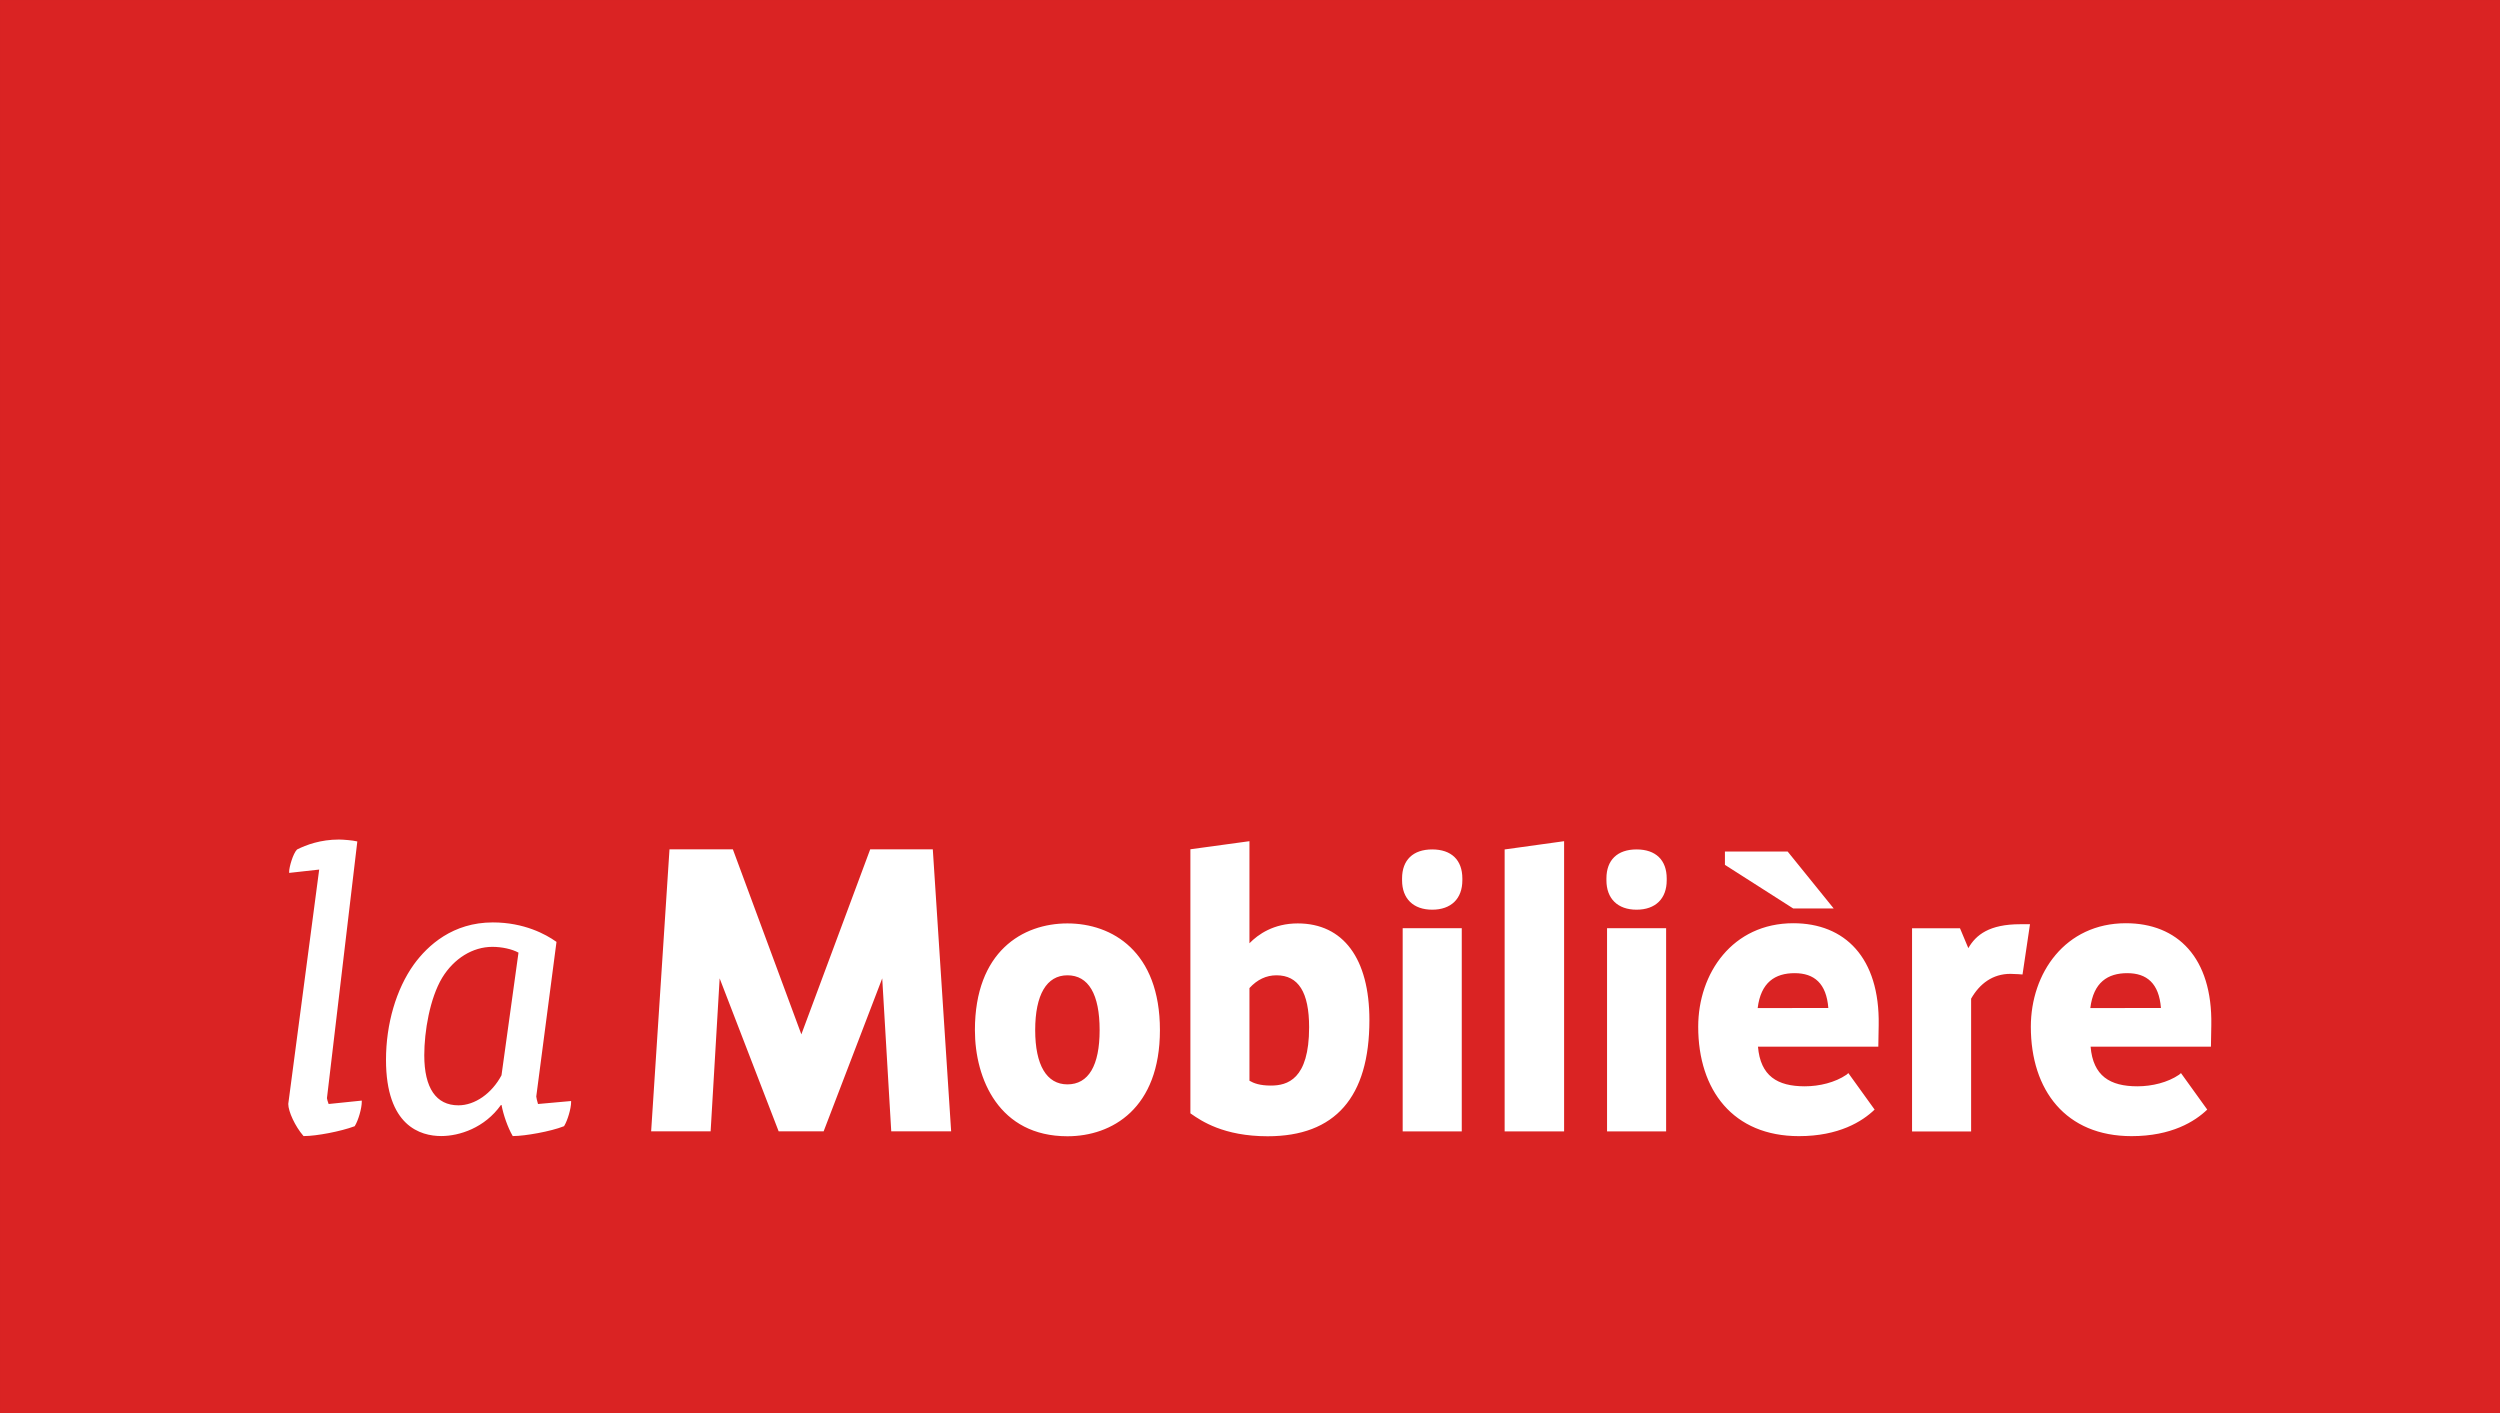 <?xml version="1.0" encoding="UTF-8"?> <svg xmlns="http://www.w3.org/2000/svg" xml:space="preserve" width="368.504" height="208.347"><rect width="100%" height="100%" fill="#333333" stroke="none"/><path fill="#DA2323" d="M.001.001h368.504v208.346H.001z"></path><path fill="#FFF" d="M157.339 143.761c-3.063 0-4.75 2.861-4.75 8.075 0 5.162 1.687 8.003 4.75 8.003 3.108 0 4.748-2.769 4.748-8.003 0-5.288-1.64-8.075-4.748-8.075m0 23.726c-10.066 0-13.636-8.431-13.636-15.651 0-11.594 7.042-15.723 13.636-15.723 6.592 0 13.636 4.129 13.636 15.723 0 11.54-7.044 15.651-13.636 15.651m26.832-8.185c.633.37 1.524.713 3.151.713 2.422 0 5.643-.888 5.643-8.592 0-5.163-1.574-7.662-4.811-7.662-1.506 0-2.841.631-3.983 1.883v13.658zm2.683 8.185c-6.507 0-9.809-2.289-11.219-3.264l-.169-.117v-38.922l8.705-1.191v15.045c1.275-1.307 3.565-2.925 7.118-2.925 6.713 0 10.564 5.189 10.564 14.246.001 11.364-5.048 17.128-14.999 17.128m24.257-33.397c-2.779 0-4.443-1.62-4.443-4.333v-.271c0-2.721 1.619-4.279 4.443-4.279 2.82 0 4.443 1.558 4.443 4.279v.271c.001 2.713-1.663 4.333-4.443 4.333m4.356 32.684h-8.709v-29.952h8.709v29.952zm6.32 0h8.766v-42.781l-8.766 1.217zm19.447-32.684c-2.779 0-4.443-1.62-4.443-4.333v-.271c0-2.721 1.621-4.279 4.443-4.279 2.82 0 4.443 1.558 4.443 4.279v.271c.001 2.713-1.659 4.333-4.443 4.333m4.356 32.684h-8.707v-29.952h8.707v29.952zm-117.32-41.581-10.148 27.273-10.094-27.273h-9.342l-2.705 41.57h8.768l1.33-22.55 8.698 22.55h6.629l8.637-22.55 1.33 22.55h8.829l-2.704-41.57zm192.927 33.227c-1.658 1.131-3.963 1.704-6.141 1.704-4.037 0-6.535-1.519-6.898-5.847h17.738s.039-2.378.055-3.171c.176-9.97-5.004-15.02-12.586-15.02-8.955 0-14.016 7.361-14.016 15.256 0 9.375 5.156 16.127 14.846 16.127 5.891 0 9.342-2.166 11.156-3.914l-3.871-5.379-.283.244zm-7.629-14.974c2.883 0 4.678 1.509 4.961 5.139l-10.412.002c.463-3.78 2.562-5.141 5.451-5.141zm-23.02 23.332h-8.707v-29.952h7.066l1.228 2.931c1.123-1.957 3.094-3.525 7.65-3.525h1.44l-1.1 7.41s-1.057-.094-1.793-.094c-2.59 0-4.525 1.437-5.785 3.658v19.572zm-20.258-32.871h-5.971l-10.06-6.425v-1.966h9.244l6.787 8.391zm1.878 24.513c-1.658 1.131-3.961 1.704-6.141 1.704-4.039 0-6.535-1.519-6.898-5.847h17.738l.055-3.171c.174-9.97-5.004-15.02-12.586-15.02-8.953 0-14.017 7.361-14.017 15.256 0 9.375 5.158 16.127 14.847 16.127 5.891 0 9.344-2.166 11.156-3.914l-3.873-5.379-.281.244zm-7.631-14.974c2.885 0 4.682 1.509 4.963 5.139l-10.414.002c.466-3.78 2.562-5.141 5.451-5.141zM48.193 161.872l4.476-37.837-.139-.033c-.5-.125-1.92-.252-2.576-.252-2.686 0-4.816.781-6.172 1.469-.6.602-1.162 2.611-1.162 3.268v.18l4.428-.492-4.557 34.544c0 1.135 1.029 3.322 2.203 4.682l.049.057h.074c1.844 0 5.447-.697 7.414-1.434l.053-.02.027-.047c.512-.83 1.014-2.588 1.014-3.549v-.178l-4.885.502c-.114-.28-.245-.752-.247-.86zm31.111.86c-.117-.355-.256-.988-.258-1.105l2.982-22.791-.08-.055c-1.486-1.051-4.674-2.815-9.307-2.815-5.887 0-9.576 3.365-11.633 6.191-2.613 3.645-4.111 8.773-4.111 14.068 0 9.77 5.1 11.23 8.139 11.23 2.691 0 6.408-1.205 8.801-4.576h.092c.264 1.461.928 3.326 1.602 4.494l.049.082h.092c1.688 0 5.52-.676 7.42-1.436l.049-.017.029-.047c.5-.816 1.012-2.576 1.012-3.486v-.176l-4.878.439zm-11.732.195c-3.293 0-5.033-2.553-5.033-7.383 0-3.496.814-8.383 2.637-11.418 1.74-2.854 4.508-4.559 7.404-4.559 1.41 0 2.904.332 3.846.852l-2.504 18.08c-1.434 2.69-3.928 4.428-6.35 4.428z"></path></svg> 